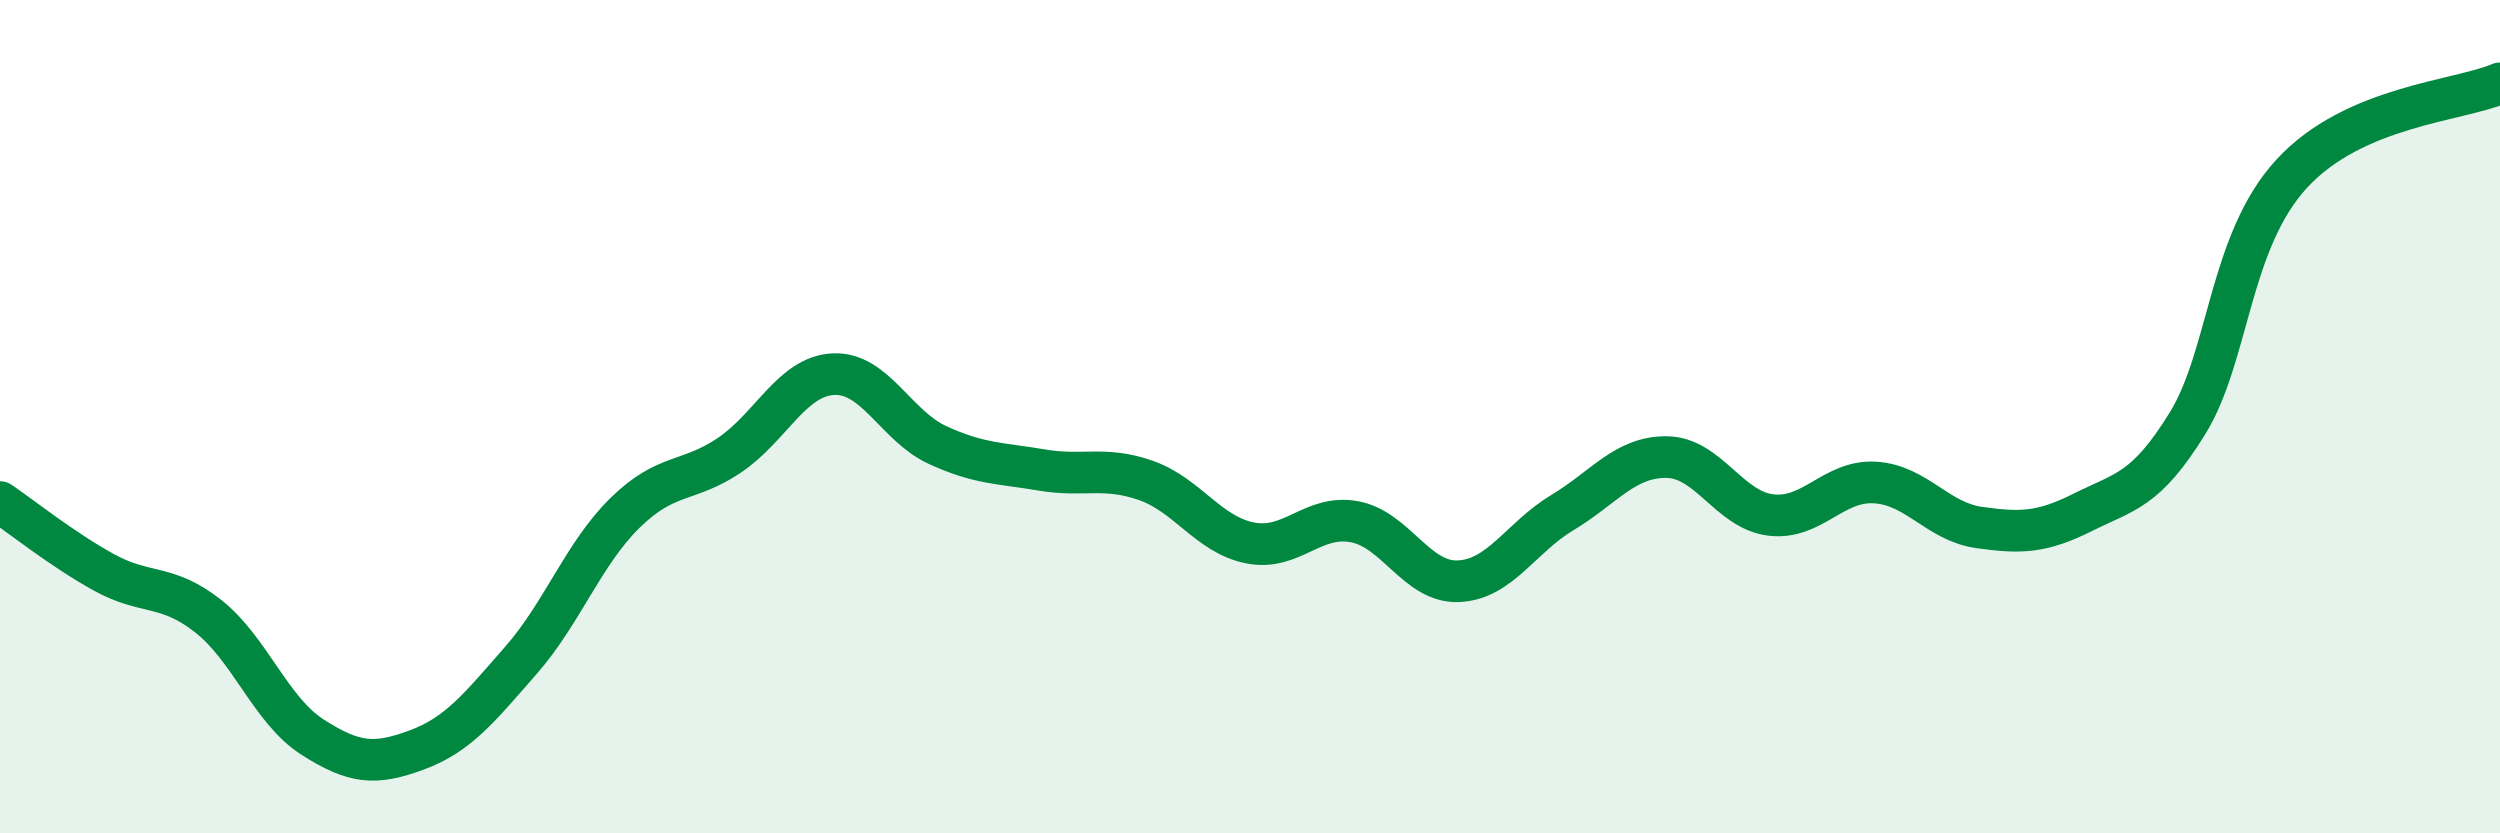 
    <svg width="60" height="20" viewBox="0 0 60 20" xmlns="http://www.w3.org/2000/svg">
      <path
        d="M 0,12.05 C 0.5,12.39 1.5,13.19 2.5,13.74 C 3.5,14.29 4,14 5,14.79 C 6,15.58 6.5,17.05 7.5,17.69 C 8.5,18.33 9,18.37 10,18 C 11,17.63 11.5,16.99 12.5,15.85 C 13.5,14.71 14,13.29 15,12.31 C 16,11.33 16.5,11.6 17.5,10.93 C 18.5,10.26 19,9.03 20,8.98 C 21,8.93 21.5,10.22 22.5,10.68 C 23.5,11.14 24,11.11 25,11.28 C 26,11.45 26.5,11.18 27.5,11.53 C 28.5,11.88 29,12.83 30,13.03 C 31,13.23 31.5,12.34 32.5,12.52 C 33.5,12.7 34,13.99 35,13.95 C 36,13.91 36.5,12.9 37.5,12.3 C 38.5,11.7 39,10.96 40,10.97 C 41,10.98 41.5,12.24 42.5,12.36 C 43.5,12.48 44,11.52 45,11.58 C 46,11.64 46.5,12.52 47.5,12.66 C 48.5,12.8 49,12.79 50,12.29 C 51,11.79 51.5,11.78 52.5,10.16 C 53.5,8.54 53.5,5.8 55,4.17 C 56.5,2.54 59,2.43 60,2L60 20L0 20Z"
        fill="#008740"
        opacity="0.1"
        stroke-linecap="round"
        stroke-linejoin="round"
      />
      <path
        d="M 0,12.05 C 0.5,12.39 1.5,13.19 2.5,13.74 C 3.5,14.29 4,14 5,14.79 C 6,15.58 6.5,17.05 7.5,17.69 C 8.5,18.33 9,18.37 10,18 C 11,17.63 11.5,16.99 12.5,15.85 C 13.5,14.71 14,13.29 15,12.31 C 16,11.33 16.5,11.6 17.5,10.93 C 18.5,10.26 19,9.03 20,8.98 C 21,8.93 21.5,10.22 22.5,10.68 C 23.5,11.14 24,11.11 25,11.28 C 26,11.45 26.5,11.18 27.5,11.53 C 28.5,11.88 29,12.83 30,13.03 C 31,13.23 31.5,12.34 32.5,12.52 C 33.5,12.7 34,13.99 35,13.95 C 36,13.91 36.5,12.9 37.5,12.3 C 38.5,11.7 39,10.96 40,10.97 C 41,10.98 41.5,12.24 42.5,12.36 C 43.5,12.48 44,11.52 45,11.58 C 46,11.64 46.5,12.52 47.5,12.66 C 48.5,12.8 49,12.79 50,12.29 C 51,11.79 51.5,11.78 52.5,10.16 C 53.5,8.54 53.5,5.8 55,4.17 C 56.5,2.54 59,2.43 60,2"
        stroke="#008740"
        stroke-width="1"
        fill="none"
        stroke-linecap="round"
        stroke-linejoin="round"
      />
    </svg>
  
